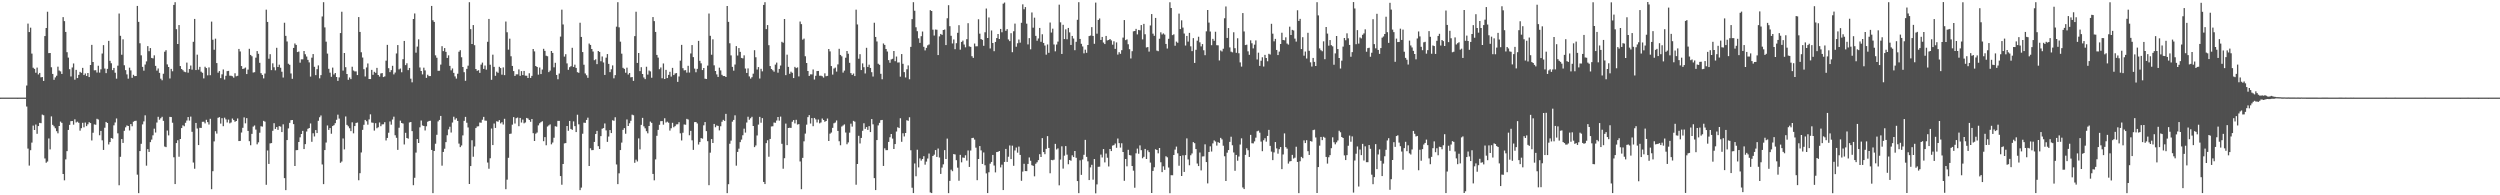 <svg xmlns="http://www.w3.org/2000/svg" width="1920" height="150"><path fill="#4f4f4f" d="M0 74.956h1v1H0zM1 74.953h1v1H1zM2 74.953h1v1H2zM3 74.947h1v1H3zM4 74.953h1v1H4zM5 74.95h1v1H5zM6 74.953h1v1H6zM7 74.942h1v1H7zM8 74.937h1v1H8zM9 74.947h1v1H9zM10 74.949h1v1H10zM11 74.954h1v1H11zM12 74.95h1v1H12zM13 74.957h1v1H13zM14 74.945h1v1H14zM15 74.953h1v1H15zM16 74.949h1v1H16zM17 74.951h1v1H17zM18 74.946h1v1H18zM19 74.946h1v1H19zM20 65.699h1v16.125H20zM21 18.148h1v95.987H21zM22 24.652h1v102.523H22zM23 21.252h1v94.126H23zM24 41.177h1v68.357H24zM25 52.038h1v44.415H25zM26 52.875h1v46.955H26zM27 55.856h1v39.775H27zM28 51.942h1v50.813H28zM29 57.211h1v39.612H29zM30 56.036h1v38.339H30zM31 59.381h1v35.217H31zM32 59.167h1v28.862H32zM33 62.133h1v26.37H33zM34 27.711h1v93.984H34zM35 21.505h1v103.471H35zM36 8.988h1v115.089H36zM37 40.802h1v65.528H37zM38 40.693h1v74.045H38zM39 51.638h1v37.771H39zM40 56.805h1v39.074H40zM41 61.273h1v35.749H41zM42 59.453h1v39.037H42zM43 58.172h1v42.581H43zM44 51.219h1v51.192H44zM45 54.168h1v42.613H45zM46 54.852h1v38.557H46zM47 56.768h1v37.614H47zM48 13.139h1v120.495H48zM49 16.235h1v122.247H49zM50 24.509h1v97.93H50zM51 40.103h1v75.952H51zM52 44.221h1v55.554H52zM53 53.154h1v42.728H53zM54 58.701h1v34.39H54zM55 51.811h1v41.12H55zM56 48.763h1v46.963H56zM57 61.18h1v30.492H57zM58 53.635h1v40.427H58zM59 59.956h1v33.498H59zM60 57.487h1v36.822H60zM61 55.169h1v45.174H61zM62 55.915h1v42.566H62zM63 52.147h1v42.183H63zM64 57.628h1v40.149H64zM65 56.399h1v37.703H65zM66 58.311h1v38.561H66zM67 56.08h1v39.397H67zM68 59.165h1v34.69H68zM69 49.93h1v44.566H69zM70 34.454h1v73.448H70zM71 47.636h1v54.303H71zM72 54.023h1v41.517H72zM73 53.899h1v41.902H73zM74 55.708h1v35.539H74zM75 50.49h1v41.329H75zM76 55.749h1v48.145H76zM77 53.271h1v47.268H77zM78 41.092h1v66.681H78zM79 34.64h1v80.496H79zM80 52.628h1v45.492H80zM81 56.161h1v37.491H81zM82 52.866h1v41.607H82zM83 31.402h1v79.543H83zM84 46.708h1v62.423H84zM85 48.579h1v57.406H85zM86 53.865h1v52.649H86zM87 52.187h1v44.087H87zM88 55.885h1v38.16H88zM89 60.421h1v30.561H89zM90 50.41h1v51.973H90zM91 10.381h1v131.889H91zM92 27.517h1v92.906H92zM93 42.042h1v64.749H93zM94 30.231h1v79.554H94zM95 50.12h1v50.358H95zM96 53.838h1v43.949H96zM97 57.152h1v39.226H97zM98 60.418h1v36.365H98zM99 51.972h1v48.239H99zM100 54.06h1v41.203H100zM101 59.775h1v37.2H101zM102 57.431h1v36.082H102zM103 58.448h1v34.406H103zM104 58.388h1v34.347H104zM105 4.575h1v129.593H105zM106 16.813h1v131.509H106zM107 33.218h1v82.787H107zM108 42.495h1v67.946H108zM109 51.34h1v44.193H109zM110 54.285h1v38.933H110zM111 49.577h1v39.006H111zM112 47.149h1v80.108H112zM113 35.45h1v79.079H113zM114 39.3h1v77.402H114zM115 36.896h1v72.254H115zM116 44.489h1v62.734H116zM117 44.845h1v59.066H117zM118 42.493h1v56.32H118zM119 50.597h1v51.186H119zM120 54.2h1v39.923H120zM121 52.568h1v37.12H121zM122 55.957h1v36.001H122zM123 60.409h1v30.441H123zM124 61.624h1v28.085H124zM125 56.617h1v36.202H125zM126 39.71h1v72.808H126zM127 38.554h1v74.452H127zM128 49.459h1v50.806H128zM129 51.472h1v52.522H129zM130 60.257h1v29.508H130zM131 52.89h1v36.993H131zM132 54.733h1v39.521H132zM133 3.787h1v117.017H133zM134 1.703h1v139.683H134zM135 22.412h1v87.473H135zM136 33.794h1v73.952H136zM137 19.275h1v101.083H137zM138 50.739h1v56.011H138zM139 52.972h1v45.384H139zM140 53.903h1v42.375H140zM141 55.059h1v41.889H141zM142 55.436h1v38.865H142zM143 48.071h1v44.514H143zM144 55.815h1v34.072H144zM145 52.972h1v39.666H145zM146 50.353h1v39.202H146zM147 53.505h1v47.693H147zM148 32.103h1v92.737H148zM149 14.551h1v115.024H149zM150 53.824h1v40.57H150zM151 41.992h1v56.726H151zM152 53.482h1v57.919H152zM153 51.337h1v46.815H153zM154 55.048h1v43.201H154zM155 55.918h1v37.607H155zM156 60.22h1v33.264H156zM157 51.277h1v43.474H157zM158 52.268h1v39.725H158zM159 57.83h1v35.976H159zM160 51.767h1v43.897H160zM161 57.751h1v33.501H161zM162 16.584h1v128.745H162zM163 30.491h1v100.976H163zM164 38.18h1v70.404H164zM165 29.705h1v71.04H165zM166 48.439h1v54.172H166zM167 55.834h1v34.66H167zM168 54.564h1v35.386H168zM169 60.015h1v34.913H169zM170 57.076h1v33.691H170zM171 53.326h1v43.6H171zM172 61.092h1v29.28H172zM173 58.23h1v33.47H173zM174 54.619h1v39.45H174zM175 54.45h1v37.407H175zM176 58.134h1v36.576H176zM177 58.16h1v35.9H177zM178 58.593h1v32.453H178zM179 59.661h1v32.537H179zM180 56.248h1v37.276H180zM181 58.548h1v34.367H181zM182 58.239h1v32.754H182zM183 37.596h1v70.737H183zM184 39.52h1v68.692H184zM185 50.721h1v51.082H185zM186 52.978h1v45.189H186zM187 52.568h1v37.574H187zM188 51.87h1v42.833H188zM189 56.86h1v33.879H189zM190 53.437h1v47.109H190zM191 37.462h1v70.973H191zM192 42.192h1v69.348H192zM193 43.213h1v59.588H193zM194 55.717h1v41.488H194zM195 55.424h1v40.938H195zM196 44.271h1v55.24H196zM197 39.208h1v71.629H197zM198 41.303h1v68.032H198zM199 48.224h1v53.702H199zM200 56.193h1v40.769H200zM201 57.574h1v39.678H201zM202 60.195h1v32.652H202zM203 56.459h1v36.98H203zM204 7.44h1v134.47H204zM205 16.826h1v98.739H205zM206 45.12h1v80.795H206zM207 41.639h1v68.479H207zM208 53.841h1v56.033H208zM209 48.654h1v51.821H209zM210 51.661h1v42.979H210zM211 54.022h1v45.013H211zM212 36.72h1v60.886H212zM213 51.452h1v48.26H213zM214 49.688h1v47.166H214zM215 52.021h1v45.194H215zM216 55.072h1v46.368H216zM217 59.565h1v35.92H217zM218 17.464h1v119.335H218zM219 27.529h1v118.505H219zM220 31.864h1v75.71H220zM221 48.955h1v49.667H221zM222 49.759h1v44.604H222zM223 56.445h1v35.883H223zM224 60.514h1v31.627H224zM225 36.802h1v58.511H225zM226 33.403h1v94.07H226zM227 34.51h1v80.823H227zM228 39.971h1v75.303H228zM229 39.577h1v69.478H229zM230 48.154h1v57.339H230zM231 45.587h1v57.341H231zM232 45.568h1v54.939H232zM233 39.165h1v75.335H233zM234 41.658h1v69.014H234zM235 43.423h1v57.614H235zM236 45.971h1v52.927H236zM237 47.933h1v50.391H237zM238 58.836h1v35.982H238zM239 44.283h1v64.642H239zM240 41.531h1v60.804H240zM241 51.284h1v53.545H241zM242 57.701h1v42.166H242zM243 53.144h1v49.028H243zM244 50.21h1v42.563H244zM245 60.169h1v29.876H245zM246 57.677h1v30.992H246zM247 12.657h1v113.63H247zM248 1.708h1v139.73H248zM249 21.03h1v94.224H249zM250 32.014h1v77.474H250zM251 41.191h1v55.177H251zM252 52.849h1v46.917H252zM253 55.807h1v42.57H253zM254 58.971h1v43.751H254zM255 51.941h1v44.856H255zM256 57.213h1v38.915H256zM257 56.058h1v38.562H257zM258 59.151h1v32.87H258zM259 62.128h1v25.917H259zM260 59.423h1v31.66H260zM261 25.383h1v99.63H261zM262 9.009h1v115.072H262zM263 54.245h1v52.087H263zM264 40.718h1v74.024H264zM265 51.633h1v37.802H265zM266 56.809h1v39.08H266zM267 61.292h1v35.735H267zM268 59.472h1v39.048H268zM269 60.798h1v39.93H269zM270 51.245h1v42.693H270zM271 54.178h1v48.235H271zM272 54.836h1v41.965H272zM273 54.848h1v39.545H273zM274 57.676h1v36.439H274zM275 13.125h1v125.331H275zM276 24.51h1v108.507H276zM277 40.12h1v76.971H277zM278 44.192h1v55.551H278zM279 53.136h1v42.708H279zM280 58.708h1v33.399H280zM281 51.835h1v41.275H281zM282 48.739h1v46.99H282zM283 60.667h1v31.013H283zM284 60.723h1v27.101H284zM285 53.663h1v40.416H285zM286 57.455h1v36.841H286zM287 55.155h1v45.166H287zM288 55.92h1v38.687H288zM289 52.138h1v46.368H289zM290 57.624h1v40.127H290zM291 58.806h1v35.268H291zM292 56.417h1v40.493H292zM293 56.095h1v39.461H293zM294 59.167h1v36.278H294zM295 58.685h1v35.174H295zM296 46.587h1v61.305H296zM297 34.449h1v71.479H297zM298 52.399h1v49.543H298zM299 55.398h1v37.906H299zM300 53.88h1v41.89H300zM301 50.513h1v41.287H301zM302 57.132h1v32.454H302zM303 55.73h1v48.173H303zM304 41.055h1v64.783H304zM305 34.62h1v80.495H305zM306 53.289h1v44.802H306zM307 52.651h1v40.04H307zM308 55.494h1v38.989H308zM309 45.469h1v49.392H309zM310 31.416h1v79.536H310zM311 50.039h1v51.939H311zM312 48.596h1v57.39H312zM313 53.872h1v52.62H313zM314 52.178h1v41.869H314zM315 60.435h1v33.272H315zM316 63.244h1v37.481H316zM317 14.608h1v127.645H317zM318 10.363h1v126.183H318zM319 40.459h1v76.758H319zM320 35.774h1v71.014H320zM321 30.209h1v79.592H321zM322 51.806h1v45.975H322zM323 54.551h1v38.042H323zM324 57.117h1v39.244H324zM325 51.985h1v44.791H325zM326 54.089h1v46.095H326zM327 59.818h1v37.147H327zM328 57.398h1v36.108H328zM329 58.447h1v34.433H329zM330 58.399h1v34.329H330zM331 4.571h1v110.576H331zM332 15.585h1v132.726H332zM333 16.821h1v99.163H333zM334 42.519h1v67.894H334zM335 44.344h1v59.194H335zM336 54.385h1v38.827H336zM337 54.303h1v37.812H337zM338 49.6h1v39.432H338zM339 35.485h1v91.753H339zM340 39.287h1v77.417H340zM341 36.925h1v77.312H341zM342 39.841h1v69.311H342zM343 44.502h1v59.402H343zM344 42.511h1v56.893H344zM345 50.599h1v46.742H345zM346 53.997h1v47.794H346zM347 52.556h1v41.534H347zM348 55.977h1v33.678H348zM349 58.679h1v33.249H349zM350 60.389h1v30.446H350zM351 56.608h1v36.246H351zM352 39.717h1v70.562H352zM353 38.556h1v74.439H353zM354 43.994h1v67.744H354zM355 51.479h1v52.509H355zM356 55.468h1v37.373H356zM357 62.051h1v27.719H357zM358 52.883h1v41.372H358zM359 50.428h1v47.457H359zM360 1.705h1v139.628H360zM361 22.364h1v105.172H361zM362 33.787h1v73.927H362zM363 19.271h1v101.097H363zM364 34.738h1v77.727H364zM365 52.972h1v45.385H365zM366 54.387h1v42.736H366zM367 53.932h1v43.022H367zM368 55.941h1v38.178H368zM369 49.598h1v44.68H369zM370 48.09h1v43.844H370zM371 52.953h1v36.824H371zM372 50.343h1v42.29H372zM373 53.505h1v39.24H373zM374 32.105h1v92.734H374zM375 14.56h1v115.007H375zM376 49.699h1v71.835H376zM377 61.28h1v37.45H377zM378 41.975h1v69.435H378zM379 51.33h1v43.526H379zM380 58.207h1v40.04H380zM381 55.058h1v38.098H381zM382 55.928h1v37.568H382zM383 51.301h1v40.949H383zM384 52.273h1v42.506H384zM385 57.366h1v36.472H385zM386 51.774h1v43.887H386zM387 57.725h1v33.505H387zM388 16.56h1v128.748H388zM389 24.767h1v113.228H389zM390 38.149h1v83.061H390zM391 29.703h1v73.142H391zM392 43.237h1v59.387H392zM393 50.645h1v45.113H393zM394 54.554h1v35.399H394zM395 58.307h1v36.582H395zM396 57.074h1v33.702H396zM397 57.097h1v33.158H397zM398 53.3h1v43.599H398zM399 58.217h1v32.332H399zM400 54.629h1v39.462H400zM401 57.645h1v34.207H401zM402 54.457h1v40.245H402zM403 58.124h1v35.924H403zM404 58.147h1v32.434H404zM405 59.887h1v31.149H405zM406 56.281h1v35.889H406zM407 59.859h1v33.667H407zM408 58.267h1v33.151H408zM409 37.62h1v64.702H409zM410 39.466h1v68.845H410zM411 50.711h1v51.939H411zM412 51.468h1v50.336H412zM413 57.328h1v38.982H413zM414 51.868h1v42.808H414zM415 56.859h1v36.941H415zM416 53.427h1v39.708H416zM417 37.46h1v71.002H417zM418 39.09h1v66.227H418zM419 42.812h1v68.76H419zM420 43.234h1v53.965H420zM421 55.408h1v40.921H421zM422 54.238h1v41.295H422zM423 39.18h1v71.655H423zM424 40.629h1v68.838H424zM425 51.695h1v54.062H425zM426 48.227h1v48.734H426zM427 57.553h1v39.705H427zM428 60.861h1v31.941H428zM429 56.465h1v36.369H429zM430 28.1h1v107.102H430zM431 7.442h1v134.427H431zM432 18.806h1v107.134H432zM433 43.471h1v66.677H433zM434 41.642h1v68.22H434zM435 48.68h1v48.081H435zM436 53.621h1v46.824H436zM437 51.634h1v41.267H437zM438 50.837h1v48.162H438zM439 36.708h1v63.019H439zM440 51.413h1v41.804H440zM441 49.675h1v47.184H441zM442 52.193h1v49.213H442zM443 55.448h1v32.678H443zM444 55.887h1v39.599H444zM445 17.447h1v128.579H445zM446 28.373h1v115.696H446zM447 40.007h1v62.693H447zM448 49.729h1v44.462H448zM449 56.446h1v37.927H449zM450 57.791h1v34.298H450zM451 59.748h1v30.629H451zM452 33.408h1v94.072H452zM453 34.522h1v79.357H453zM454 37.614h1v77.725H454zM455 39.574h1v75.692H455zM456 46.234h1v62.793H456zM457 45.559h1v57.379H457zM458 49.232h1v51.295H458zM459 39.184h1v73.088H459zM460 39.875h1v74.566H460zM461 47.031h1v57.535H461zM462 43.39h1v55.499H462zM463 47.954h1v50.378H463zM464 57.54h1v37.288H464zM465 44.285h1v55.86H465zM466 41.51h1v67.438H466zM467 49.03h1v55.807H467zM468 55.403h1v44.47H468zM469 53.189h1v49.004H469zM470 50.209h1v42.168H470zM471 60.178h1v32.582H471zM472 57.683h1v32.372H472zM473 20.484h1v105.806H473zM474 1.682h1v139.748H474zM475 21.014h1v112.08H475zM476 32.018h1v83.246H476zM477 41.197h1v68.313H477zM478 52.062h1v47.694H478zM479 52.892h1v45.512H479zM480 55.842h1v46.844H480zM481 51.958h1v39.773H481zM482 57.236h1v39.554H482zM483 56.055h1v38.59H483zM484 59.375h1v33.396H484zM485 59.172h1v28.871H485zM486 62.107h1v26.433H486zM487 27.755h1v97.255H487zM488 9.013h1v113.601H488zM489 48.34h1v75.687H489zM490 40.697h1v65.618H490zM491 54.646h1v60.09H491zM492 51.618h1v44.284H492zM493 56.825h1v33.706H493zM494 59.478h1v37.546H494zM495 60.776h1v37.759H495zM496 51.268h1v49.517H496zM497 57.307h1v45.075H497zM498 54.17h1v42.577H498zM499 54.831h1v38.546H499zM500 59.685h1v34.699H500zM501 13.09h1v120.495H501zM502 16.252h1v122.223H502zM503 24.526h1v97.904H503zM504 42.2h1v62.111H504zM505 44.214h1v55.544H505zM506 53.166h1v42.7H506zM507 51.81h1v41.283H507zM508 60.124h1v32.834H508zM509 48.747h1v46.981H509zM510 60.695h1v30.144H510zM511 53.652h1v40.449H511zM512 59.935h1v33.522H512zM513 57.479h1v36.77H513zM514 55.146h1v45.168H514zM515 58.842h1v39.656H515zM516 52.119h1v42.186H516zM517 57.627h1v40.126H517zM518 56.418h1v40.472H518zM519 56.095h1v39.456H519zM520 62.897h1v32.526H520zM521 58.706h1v35.147H521zM522 46.595h1v55.819H522zM523 34.436h1v73.442H523zM524 52.387h1v49.542H524zM525 54.041h1v41.525H525zM526 53.849h1v41.938H526zM527 55.751h1v35.539H527zM528 50.516h1v41.309H528zM529 55.707h1v48.162H529zM530 41.078h1v59.451H530zM531 34.619h1v73.134H531zM532 43.855h1v71.267H532zM533 52.673h1v41.13H533zM534 55.493h1v38.199H534zM535 52.871h1v41.963H535zM536 31.406h1v79.575H536zM537 46.676h1v62.45H537zM538 48.631h1v57.383H538zM539 53.834h1v52.673H539zM540 52.216h1v44.044H540zM541 60.43h1v33.294H541zM542 60.659h1v40.069H542zM543 50.38h1v58.063H543zM544 10.39h1v131.861H544zM545 27.5h1v89.725H545zM546 42.027h1v64.762H546zM547 30.197h1v79.619H547zM548 50.152h1v45.043H548zM549 54.55h1v43.2H549zM550 57.13h1v39.228H550zM551 59.107h1v37.627H551zM552 51.975h1v48.194H552zM553 54.057h1v42.928H553zM554 57.441h1v36.068H554zM555 58.424h1v33.654H555zM556 58.365h1v34.488H556zM557 59.119h1v28.326H557zM558 4.633h1v143.674H558zM559 16.795h1v124.68H559zM560 33.216h1v77.166H560zM561 42.542h1v65.445H561zM562 51.342h1v42.087H562zM563 54.276h1v37.821H563zM564 49.588h1v38.985H564zM565 35.448h1v91.785H565zM566 42.672h1v74.007H566zM567 36.916h1v77.28H567zM568 39.854h1v69.281H568zM569 44.501h1v62.713H569zM570 44.828h1v59.044H570zM571 42.488h1v56.313H571zM572 52.614h1v49.201H572zM573 56.006h1v38.111H573zM574 52.536h1v37.133H574zM575 58.688h1v33.247H575zM576 60.379h1v30.434H576zM577 59.289h1v30.402H577zM578 56.595h1v40.148H578zM579 38.566h1v74.427H579zM580 43.971h1v67.756H580zM581 53.398h1v50.625H581zM582 51.513h1v44.165H582zM583 60.299h1v29.461H583zM584 52.85h1v41.4H584zM585 54.776h1v35.94H585zM586 3.77h1v135.979H586zM587 1.705h1v139.645H587zM588 22.375h1v87.555H588zM589 19.25h1v88.453H589zM590 34.734h1v85.634H590zM591 50.757h1v55.938H591zM592 52.969h1v44.168H592zM593 53.949h1v42.999H593zM594 55.043h1v39.086H594zM595 49.612h1v44.688H595zM596 48.101h1v44.46H596zM597 55.829h1v34.006H597zM598 52.941h1v39.732H598zM599 50.328h1v39.231H599zM600 32.113h1v78.339H600zM601 32.83h1v96.76H601zM602 14.575h1v106.929H602zM603 57.682h1v37.248H603zM604 41.963h1v69.475H604zM605 51.354h1v46.969H605zM606 56.695h1v41.418H606zM607 55.051h1v43.177H607zM608 55.91h1v37.584H608zM609 59.946h1v32.242H609zM610 51.34h1v43.408H610zM611 52.309h1v39.675H611zM612 51.774h1v43.866H612zM613 58.677h1v36.668H613zM614 16.552h1v107.445H614zM615 18.534h1v126.775H615zM616 30.483h1v90.739H616zM617 29.665h1v78.899H617zM618 43.231h1v59.396H618zM619 48.398h1v47.365H619zM620 54.523h1v35.431H620zM621 58.318h1v30.103H621zM622 57.079h1v37.798H622zM623 57.119h1v33.624H623zM624 53.337h1v43.581H624zM625 61.084h1v29.498H625zM626 58.224h1v33.469H626zM627 54.603h1v39.462H627zM628 54.467h1v37.348H628zM629 58.153h1v36.554H629zM630 58.123h1v35.93H630zM631 58.587h1v32.473H631zM632 59.612h1v32.569H632zM633 56.294h1v37.225H633zM634 58.536h1v34.367H634zM635 58.267h1v32.749H635zM636 37.618h1v70.686H636zM637 39.49h1v63.16H637zM638 50.735h1v51.032H638zM639 57.301h1v40.893H639zM640 52.609h1v42.071H640zM641 51.908h1v42.187H641zM642 54.973h1v37.535H642zM643 49.442h1v51.123H643zM644 37.477h1v71.013H644zM645 42.174h1v69.368H645zM646 43.238h1v53.934H646zM647 55.743h1v40.604H647zM648 54.247h1v41.314H648zM649 44.325h1v57.456H649zM650 39.162h1v71.64H650zM651 41.276h1v68.061H651zM652 48.227h1v53.656H652zM653 56.16h1v38.83H653zM654 57.545h1v39.695H654zM655 56.472h1v36.353H655zM656 58.435h1v35.003H656zM657 7.417h1v134.471H657zM658 18.804h1v107.129H658zM659 45.113h1v59.182H659zM660 41.617h1v68.544H660zM661 53.822h1v52.125H661zM662 48.687h1v51.746H662zM663 51.621h1v43.043H663zM664 56.408h1v42.572H664zM665 36.709h1v60.903H665zM666 51.43h1v48.29H666zM667 49.685h1v47.168H667zM668 52.197h1v49.209H668zM669 55.431h1v36.002H669zM670 58.775h1v36.714H670zM671 17.447h1v119.35H671zM672 28.364h1v117.626H672zM673 31.855h1v75.706H673zM674 48.957h1v47.342H674zM675 49.75h1v44.605H675zM676 56.69h1v35.639H676zM677 60.887h1v31.23H677zM678 33.393h1v94.058H678zM679 34.519h1v79.38H679zM680 37.61h1v77.764H680zM681 39.59h1v75.688H681zM682 46.161h1v62.853H682zM683 48.181h1v57.264H683zM684 45.595h1v57.322H684zM685 45.168h1v61.262H685zM686 39.184h1v75.258H686zM687 47.02h1v63.636H687zM688 43.401h1v57.609H688zM689 48.033h1v49.706H689zM690 47.92h1v50.42H690zM691 58.89h1v31.952H691zM692 41.523h1v67.392H692zM693 49.022h1v53.313H693zM694 55.378h1v49.452H694zM695 59.517h1v42.628H695zM696 53.189h1v39.181H696zM697 50.213h1v42.539H697zM698 60.858h1v29.181H698zM699 35.993h1v79.389H699zM700 14.682h1v129.489H700zM701 1.703h1v146.578H701zM702 8.232h1v117.302H702zM703 20.953h1v114.418H703zM704 23.963h1v91.037H704zM705 29.43h1v99.118H705zM706 32.912h1v88.739H706zM707 27.826h1v95.491H707zM708 24.205h1v97.926H708zM709 35.961h1v84.011H709zM710 38.725h1v87.762H710zM711 36.784h1v87.336H711zM712 34.802h1v86.955H712zM713 34.167h1v83.752H713zM714 7.822h1v140.004H714zM715 8.438h1v139.823H715zM716 22.763h1v97.069H716zM717 27.291h1v91.487H717zM718 22.665h1v92.599H718zM719 22.823h1v97.722H719zM720 42.298h1v71.802H720zM721 27.949h1v93.014H721zM722 26.038h1v107.518H722zM723 26.787h1v101.922H723zM724 23.064h1v103.162H724zM725 22.678h1v92.639H725zM726 34.598h1v87.519H726zM727 14.02h1v92.423H727zM728 4.014h1v144.333H728zM729 20.104h1v118.823H729zM730 27.477h1v102.834H730zM731 33.393h1v98.063H731zM732 30.319h1v87.995H732zM733 37.803h1v80.817H733zM734 33.167h1v89.852H734zM735 25.18h1v103.607H735zM736 19.364h1v119.421H736zM737 38.153h1v80.772H737zM738 32.205h1v92.476H738zM739 31.19h1v89.799H739zM740 34.219h1v87.04H740zM741 36.362h1v82.886H741zM742 30.088h1v93.257H742zM743 17.811h1v97.756H743zM744 35.65h1v92.566H744zM745 35.995h1v79.596H745zM746 43.181h1v62.849H746zM747 44.456h1v61.361H747zM748 33.408h1v73.814H748zM749 35.603h1v77.807H749zM750 35.512h1v102.861H750zM751 14.795h1v107.31H751zM752 25.881h1v86.299H752zM753 29.997h1v85.487H753zM754 30.63h1v95.248H754zM755 35.167h1v81.939H755zM756 24.804h1v102.111H756zM757 6.532h1v126.615H757zM758 29.204h1v119.069H758zM759 13.423h1v118.857H759zM760 37.198h1v88.519H760zM761 23.375h1v100.968H761zM762 33.032h1v85.936H762zM763 39.319h1v87.833H763zM764 32.214h1v100.211H764zM765 29.244h1v87.525H765zM766 26.131h1v90.436H766zM767 29.967h1v86.011H767zM768 22.214h1v106.362H768zM769 24.783h1v101.689H769zM770 2.795h1v143.175H770zM771 1.937h1v122.449H771zM772 23.645h1v90.75H772zM773 22.357h1v102.007H773zM774 30.324h1v90.034H774zM775 31.579h1v80.115H775zM776 25.479h1v96.694H776zM777 40.067h1v71.83H777zM778 23.988h1v103.346H778zM779 18.109h1v97.425H779zM780 35.903h1v77.405H780zM781 33.207h1v84.053H781zM782 30.353h1v82.255H782zM783 32.766h1v86.207H783zM784 17.509h1v121.344H784zM785 3.318h1v128.457H785zM786 7.103h1v118.684H786zM787 5.412h1v125.958H787zM788 18.174h1v113.257H788zM789 34.103h1v91.815H789zM790 29.263h1v91.689H790zM791 37.874h1v85.559H791zM792 9.577h1v117.28H792zM793 21.228h1v106.162H793zM794 13.546h1v121.864H794zM795 27.565h1v98.19H795zM796 31.269h1v93.342H796zM797 29.552h1v93.418H797zM798 21.447h1v96.954H798zM799 32.099h1v88.494H799zM800 26.291h1v79.812H800zM801 32.953h1v83.82H801zM802 34.965h1v83.437H802zM803 41.964h1v72.388H803zM804 34.153h1v70.396H804zM805 40.547h1v73.05H805zM806 17.315h1v115.757H806zM807 24.972h1v97.862H807zM808 22.027h1v101.059H808zM809 34.152h1v88.491H809zM810 39.408h1v71.077H810zM811 34.181h1v80.627H811zM812 31.963h1v81.994H812zM813 3.609h1v138.739H813zM814 17.163h1v105.391H814zM815 41.423h1v70.957H815zM816 19.05h1v110.447H816zM817 30.028h1v89.543H817zM818 22.511h1v89.693H818zM819 30.143h1v88.63H819zM820 21.472h1v104.678H820zM821 24.858h1v98.037H821zM822 34.516h1v88.911H822zM823 27.618h1v91.697H823zM824 29.611h1v90.998H824zM825 38.576h1v77.401H825zM826 32.125h1v89.071H826zM827 15.193h1v123.88H827zM828 1.694h1v146.645H828zM829 29.897h1v93.259H829zM830 33.655h1v100.629H830zM831 35.671h1v86.854H831zM832 40.951h1v77.959H832zM833 38.143h1v69.275H833zM834 40.553h1v79.901H834zM835 34.566h1v89.317H835zM836 27.721h1v110.576H836zM837 27.295h1v101.291H837zM838 20.844h1v105.735H838zM839 27.578h1v110.387H839zM840 33.644h1v88.542H840zM841 1.999h1v146.46H841zM842 25.844h1v115.766H842zM843 15.312h1v112.816H843zM844 14.193h1v113.816H844zM845 30.687h1v88.069H845zM846 28.352h1v92.566H846zM847 32.665h1v81.807H847zM848 33.86h1v90.858H848zM849 27.584h1v90.334H849zM850 31.014h1v90.139H850zM851 30.723h1v97.112H851zM852 29.966h1v84.441H852zM853 31.021h1v84.982H853zM854 34.29h1v77.529H854zM855 31.687h1v79.778H855zM856 37.534h1v72.682H856zM857 32.551h1v80.939H857zM858 41.933h1v64.448H858zM859 40.079h1v69.836H859zM860 41.3h1v72.07H860zM861 38.533h1v71.495H861zM862 28.899h1v87.816H862zM863 15.419h1v123.417H863zM864 30.811h1v91.313H864zM865 30.241h1v97.497H865zM866 34.001h1v81.062H866zM867 37.771h1v81.32H867zM868 44.921h1v74.481H868zM869 39.309h1v88.164H869zM870 24.067h1v107.017H870zM871 23.802h1v120.376H871zM872 22.157h1v95.58H872zM873 26.433h1v87.706H873zM874 23.008h1v95.055H874zM875 23.317h1v88.346H875zM876 19.261h1v96.11H876zM877 30.27h1v91.299H877zM878 18.354h1v102.055H878zM879 26.317h1v88.07H879zM880 36.44h1v85.654H880zM881 36.134h1v79.338H881zM882 39.605h1v77.24H882zM883 19.567h1v105.316H883zM884 10.785h1v137.432H884zM885 25.849h1v105.428H885zM886 27.471h1v100.968H886zM887 13.795h1v100.86H887zM888 38.869h1v76.338H888zM889 39.306h1v78.431H889zM890 29.767h1v83.917H890zM891 24.854h1v99.754H891zM892 26.477h1v105.745H892zM893 25.652h1v102.07H893zM894 26.56h1v103.914H894zM895 33.736h1v86.296H895zM896 37.281h1v83.533H896zM897 29.783h1v98.896H897zM898 1.754h1v146.618H898zM899 6.132h1v128.426H899zM900 27.003h1v107.585H900zM901 26.369h1v92.653H901zM902 35.149h1v79.742H902zM903 31.939h1v80.628H903zM904 32.807h1v84.929H904zM905 10.426h1v116.834H905zM906 22.309h1v97.488H906zM907 15.6h1v119.566H907zM908 21.188h1v98.095H908zM909 25.762h1v106.306H909zM910 34.948h1v84.179H910zM911 27.577h1v78.712H911zM912 31.95h1v90.519H912zM913 25.249h1v101.693H913zM914 35.57h1v83.672H914zM915 39.252h1v78.586H915zM916 29.299h1v79.845H916zM917 48.32h1v61.64H917zM918 38.256h1v76.237H918zM919 31.22h1v94.395H919zM920 28.233h1v99.314H920zM921 32.523h1v84.608H921zM922 35.625h1v95.245H922zM923 33.826h1v86.35H923zM924 38.627h1v81.429H924zM925 42.391h1v68.468H925zM926 24.064h1v100.395H926zM927 7.687h1v133.165H927zM928 17.333h1v99.401H928zM929 24.235h1v88.128H929zM930 34.703h1v81.652H930zM931 29.852h1v80.295H931zM932 31.351h1v76.5H932zM933 24.35h1v84.346H933zM934 34.735h1v77.102H934zM935 34.81h1v74.346H935zM936 46.439h1v63.328H936zM937 38.773h1v67.133H937zM938 39.541h1v67.525H938zM939 37.444h1v74.481H939zM940 14.003h1v106.027H940zM941 4.973h1v134.046H941zM942 29.144h1v88.094H942zM943 21.537h1v93.733H943zM944 36.404h1v72.539H944zM945 39.692h1v65.294H945zM946 40.197h1v71.35H946zM947 24.799h1v92.283H947zM948 36.992h1v94.201H948zM949 40.575h1v78.394H949zM950 29.376h1v94.079H950zM951 40.912h1v79.32H951zM952 47.9h1v63.092H952zM953 51.147h1v55.1H953zM954 10.027h1v133.972H954zM955 24.143h1v121.044H955zM956 34.63h1v84.331H956zM957 34.302h1v79.568H957zM958 39.413h1v76.009H958zM959 42.091h1v78.412H959zM960 30.984h1v72.618H960zM961 33.23h1v76.775H961zM962 37.153h1v72.973H962zM963 34.32h1v74.259H963zM964 31.022h1v74.698H964zM965 45.647h1v55.183H965zM966 40.462h1v59.897H966zM967 50.588h1v51.315H967zM968 46.643h1v62.122H968zM969 43.962h1v72.141H969zM970 51.088h1v56.638H970zM971 42.163h1v64.033H971zM972 44.562h1v64.222H972zM973 47.065h1v57.318H973zM974 41.298h1v58.445H974zM975 41.861h1v70.176H975zM976 18.298h1v98.148H976zM977 25.833h1v97.142H977zM978 31.732h1v85.335H978zM979 29.848h1v79.265H979zM980 38.327h1v75.642H980zM981 42.285h1v75.726H981zM982 39.625h1v74.944H982zM983 33.789h1v79.166H983zM984 25.134h1v104.736H984zM985 30.743h1v87.893H985zM986 30.997h1v71.463H986zM987 28.686h1v84.304H987zM988 33.433h1v80.76H988zM989 34.248h1v91.398H989zM990 20.474h1v103.516H990zM991 26.899h1v96.825H991zM992 22.933h1v96.008H992zM993 23.405h1v98.348H993zM994 29.647h1v91.429H994zM995 31.953h1v80.764H995zM996 7.873h1v116.5H996zM997 16.085h1v132.225H997zM998 14.495h1v109.347H998zM999 37.689h1v82.783H999zM1000 28.586h1v92.896H1000zM1001 42.729h1v65.089H1001zM1002 39.602h1v70.252H1002zM1003 44.962h1v62.721H1003zM1004 25.179h1v90.954H1004zM1005 39.013h1v79.96H1005zM1006 47.858h1v60.46H1006zM1007 51.097h1v57.638H1007zM1008 44.474h1v55.469H1008zM1009 47.537h1v52.062H1009zM1010 50.711h1v54.846H1010zM1011 1.707h1v146.542H1011zM1012 11.831h1v116.487H1012zM1013 37.173h1v74.699H1013zM1014 38.566h1v66.621H1014zM1015 39.382h1v68.23H1015zM1016 31.737h1v73.303H1016zM1017 45.449h1v60.339H1017zM1018 20.758h1v99.767H1018zM1019 25.828h1v99.815H1019zM1020 35.097h1v85.687H1020zM1021 30.788h1v88.375H1021zM1022 34.724h1v79.11H1022zM1023 35.583h1v69.895H1023zM1024 49.708h1v59.573H1024zM1025 41.02h1v69.806H1025zM1026 27.661h1v81.647H1026zM1027 37.703h1v70.158H1027zM1028 44.534h1v55.888H1028zM1029 52.659h1v48.944H1029zM1030 46.582h1v58.64H1030zM1031 35.787h1v70.207H1031zM1032 29.195h1v90.131H1032zM1033 30.907h1v92.024H1033zM1034 25.61h1v93.54H1034zM1035 29.453h1v82.484H1035zM1036 34.52h1v69.635H1036zM1037 43.588h1v65.256H1037zM1038 40.051h1v64.719H1038zM1039 1.606h1v146.29H1039zM1040 6.487h1v116.784H1040zM1041 33.941h1v84.143H1041zM1042 23.15h1v89.324H1042zM1043 33.5h1v109.773H1043zM1044 28.772h1v86.078H1044zM1045 29.506h1v89.624H1045zM1046 26.751h1v83.76H1046zM1047 25.663h1v97.635H1047zM1048 22.51h1v89.85H1048zM1049 39.737h1v84.817H1049zM1050 36.945h1v87.636H1050zM1051 36.638h1v74.79H1051zM1052 43.56h1v70.739H1052zM1053 40.521h1v93.6H1053zM1054 14.733h1v126.724H1054zM1055 33.899h1v102.118H1055zM1056 37.094h1v73.609H1056zM1057 10.614h1v119.276H1057zM1058 38.324h1v80.319H1058zM1059 41.374h1v73.366H1059zM1060 36.914h1v86.601H1060zM1061 28.921h1v106.288H1061zM1062 27.986h1v97.656H1062zM1063 26.089h1v93.903H1063zM1064 12.858h1v102.175H1064zM1065 24.741h1v83.155H1065zM1066 32.906h1v73.251H1066zM1067 2.135h1v143.641H1067zM1068 7.362h1v130.253H1068zM1069 22.73h1v100.164H1069zM1070 24.67h1v84.533H1070zM1071 47.469h1v65.302H1071zM1072 29.659h1v74.843H1072zM1073 32.317h1v71.619H1073zM1074 32.225h1v77.275H1074zM1075 22.026h1v90.275H1075zM1076 30.657h1v85.741H1076zM1077 22.724h1v107.644H1077zM1078 39.742h1v74.026H1078zM1079 44.467h1v64.441H1079zM1080 45.895h1v70.22H1080zM1081 49.574h1v62.018H1081zM1082 31.161h1v86.592H1082zM1083 34.9h1v83.776H1083zM1084 36.455h1v78.332H1084zM1085 39.08h1v61.455H1085zM1086 41.474h1v61.293H1086zM1087 45.568h1v59.227H1087zM1088 29.543h1v74.843H1088zM1089 24.168h1v106.583H1089zM1090 27.979h1v86.998H1090zM1091 35.965h1v87.492H1091zM1092 38.556h1v75.984H1092zM1093 32.528h1v78.451H1093zM1094 32.112h1v77.65H1094zM1095 41.221h1v65.995H1095zM1096 38.525h1v72.96H1096zM1097 23.911h1v97.747H1097zM1098 28.254h1v97.828H1098zM1099 41.277h1v79.196H1099zM1100 34.931h1v78.874H1100zM1101 35.364h1v73.227H1101zM1102 41.44h1v75.426H1102zM1103 31.352h1v82.536H1103zM1104 27.578h1v91.646H1104zM1105 25.966h1v86.746H1105zM1106 34.951h1v78.02H1106zM1107 30.695h1v83.955H1107zM1108 31.568h1v80.01H1108zM1109 35.339h1v67.749H1109zM1110 8.099h1v140.189H1110zM1111 19.126h1v112.591H1111zM1112 32.359h1v79.568H1112zM1113 23.632h1v92.159H1113zM1114 29.402h1v81.616H1114zM1115 40.115h1v68.265H1115zM1116 39.741h1v69.232H1116zM1117 28.712h1v87.63H1117zM1118 34.165h1v87.478H1118zM1119 33.19h1v92.911H1119zM1120 32.483h1v85.604H1120zM1121 38.159h1v87.307H1121zM1122 37.376h1v68.132H1122zM1123 44.518h1v60.239H1123zM1124 7.662h1v140.555H1124zM1125 31.313h1v115.591H1125zM1126 27.344h1v93.281H1126zM1127 31.467h1v84.925H1127zM1128 38.248h1v81.925H1128zM1129 32.222h1v91.452H1129zM1130 26.096h1v89.314H1130zM1131 19.304h1v121.542H1131zM1132 28.976h1v98.742H1132zM1133 10.922h1v114.571H1133zM1134 21.499h1v110.415H1134zM1135 25.099h1v101.759H1135zM1136 16.126h1v105.821H1136zM1137 21.497h1v103.471H1137zM1138 34.56h1v90.063H1138zM1139 19.264h1v107.012H1139zM1140 15.099h1v96.668H1140zM1141 5.413h1v114.134H1141zM1142 18.816h1v104.231H1142zM1143 27.107h1v84.541H1143zM1144 33.629h1v83.85H1144zM1145 28.139h1v83.363H1145zM1146 41.61h1v79.36H1146zM1147 29.421h1v80.699H1147zM1148 41.671h1v68.979H1148zM1149 36.571h1v75.615H1149zM1150 25.264h1v87.658H1150zM1151 30.336h1v95.149H1151zM1152 36.26h1v106.617H1152zM1153 4.796h1v129.279H1153zM1154 7.939h1v126.305H1154zM1155 23.214h1v92.4H1155zM1156 39.54h1v78.2H1156zM1157 36.087h1v96.183H1157zM1158 37.216h1v64.672H1158zM1159 39.491h1v83.125H1159zM1160 39.773h1v59.17H1160zM1161 49.476h1v74.004H1161zM1162 41.596h1v68.632H1162zM1163 35.983h1v79.799H1163zM1164 52.542h1v60.46H1164zM1165 40.098h1v52.918H1165zM1166 23.211h1v99.759H1166zM1167 16.327h1v109.722H1167zM1168 26.616h1v94.472H1168zM1169 20.108h1v108.388H1169zM1170 30.146h1v74.44H1170zM1171 46.503h1v59.468H1171zM1172 31.27h1v72.734H1172zM1173 47.18h1v64.063H1173zM1174 28.825h1v83.198H1174zM1175 42.406h1v45.787H1175zM1176 47.662h1v66.956H1176zM1177 48.406h1v42.487H1177zM1178 49.813h1v75.13H1178zM1179 50.973h1v66.419H1179zM1180 3.658h1v127.85H1180zM1181 18.51h1v125.381H1181zM1182 22.879h1v100.14H1182zM1183 44.62h1v99.159H1183zM1184 20.241h1v105.147H1184zM1185 45.706h1v41.088H1185zM1186 53.314h1v65.757H1186zM1187 39.686h1v46.931H1187zM1188 56.757h1v62.358H1188zM1189 54.044h1v55.535H1189zM1190 53.176h1v53.13H1190zM1191 55.187h1v53.452H1191zM1192 53.334h1v30.112H1192zM1193 28.426h1v80.095H1193zM1194 53.281h1v43.435H1194zM1195 33.956h1v71.699H1195zM1196 45.446h1v51.64H1196zM1197 46.67h1v61.317H1197zM1198 47.512h1v52.89H1198zM1199 48.877h1v51.27H1199zM1200 52.625h1v56.487H1200zM1201 42.131h1v67.768H1201zM1202 30.105h1v80.939H1202zM1203 47.005h1v64.043H1203zM1204 47.548h1v62.632H1204zM1205 41.048h1v60.801H1205zM1206 54.856h1v53.988H1206zM1207 49.003h1v52.607H1207zM1208 33.279h1v74.749H1208zM1209 54.731h1v55.736H1209zM1210 31.958h1v77.954H1210zM1211 40.584h1v70.731H1211zM1212 51.757h1v57.494H1212zM1213 48.722h1v53.164H1213zM1214 48.819h1v53.832H1214zM1215 41.431h1v68.351H1215zM1216 26.831h1v83.584H1216zM1217 44.114h1v65.878H1217zM1218 44.347h1v63.744H1218zM1219 48.082h1v47.239H1219zM1220 48.948h1v48.578H1220zM1221 54.881h1v49.601H1221zM1222 47.694h1v62.382H1222zM1223 1.729h1v124.293H1223zM1224 19.979h1v106.194H1224zM1225 39.197h1v71.077H1225zM1226 24.544h1v82.946H1226zM1227 47.868h1v60.65H1227zM1228 34.929h1v59.604H1228zM1229 38.355h1v74.579H1229zM1230 57.976h1v41.68H1230zM1231 30.655h1v80.883H1231zM1232 46.452h1v56.36H1232zM1233 60.853h1v40.63H1233zM1234 52.999h1v52.27H1234zM1235 48.568h1v58.346H1235zM1236 56.3h1v39.88H1236zM1237 1.77h1v139.117H1237zM1238 15.729h1v132.539H1238zM1239 11.198h1v110.485H1239zM1240 22.537h1v96.571H1240zM1241 52.408h1v58.63H1241zM1242 36.16h1v71.452H1242zM1243 37.318h1v68.859H1243zM1244 21.498h1v91.603H1244zM1245 36.037h1v81.95H1245zM1246 33.153h1v80.116H1246zM1247 33.477h1v86.903H1247zM1248 44.539h1v77.886H1248zM1249 13.25h1v97.993H1249zM1250 26.884h1v84.058H1250zM1251 36.547h1v75.163H1251zM1252 38.001h1v81.513H1252zM1253 25.387h1v80.166H1253zM1254 35.931h1v75.091H1254zM1255 57.954h1v40.538H1255zM1256 36.314h1v60.595H1256zM1257 34.147h1v77.664H1257zM1258 32.435h1v106.778H1258zM1259 7.716h1v102.706H1259zM1260 41.108h1v79.497H1260zM1261 32.615h1v82.249H1261zM1262 38.668h1v79.845H1262zM1263 34.958h1v63.824H1263zM1264 26.674h1v80.037H1264zM1265 1.527h1v117.563H1265zM1266 3.447h1v120.039H1266zM1267 41.975h1v71.364H1267zM1268 32.222h1v85.495H1268zM1269 23.889h1v98.542H1269zM1270 44.348h1v64.16H1270zM1271 38.308h1v72.589H1271zM1272 37.524h1v73.137H1272zM1273 43.045h1v67.374H1273zM1274 33.158h1v76.757H1274zM1275 41.65h1v69.742H1275zM1276 34.777h1v74.799H1276zM1277 47.136h1v64.741H1277zM1278 22.411h1v83.989H1278zM1279 39.784h1v76.694H1279zM1280 38.878h1v87.039H1280zM1281 5.839h1v106.814H1281zM1282 42.482h1v65.711H1282zM1283 26.029h1v94.629H1283zM1284 31.621h1v91.683H1284zM1285 47.829h1v54.101H1285zM1286 38.811h1v56.247H1286zM1287 43.115h1v60.862H1287zM1288 37.151h1v67.02H1288zM1289 46.174h1v54.299H1289zM1290 50.219h1v56.797H1290zM1291 44.302h1v55.245H1291zM1292 51.33h1v52.742H1292zM1293 49.982h1v49.485H1293zM1294 16.06h1v132.089H1294zM1295 15.456h1v103.827H1295zM1296 35.773h1v82.001H1296zM1297 43.411h1v74.052H1297zM1298 46.237h1v51.729H1298zM1299 45.676h1v58.795H1299zM1300 47.971h1v47.479H1300zM1301 46.454h1v60.699H1301zM1302 52.907h1v63.986H1302zM1303 49.542h1v48.764H1303zM1304 49.892h1v55.649H1304zM1305 47.537h1v50.454H1305zM1306 47.423h1v56.726H1306zM1307 53.14h1v49.967H1307zM1308 52.886h1v42.132H1308zM1309 46.909h1v51.034H1309zM1310 50.892h1v49.005H1310zM1311 39.824h1v70.487H1311zM1312 51.525h1v53.371H1312zM1313 38.556h1v61.266H1313zM1314 42.236h1v61.406H1314zM1315 32.082h1v92.103H1315zM1316 38.385h1v77.388H1316zM1317 46.485h1v65.875H1317zM1318 41.617h1v59.398H1318zM1319 35.19h1v68.582H1319zM1320 44.212h1v53.325H1320zM1321 31.202h1v75.755H1321zM1322 36.304h1v80.262H1322zM1323 36.52h1v69.596H1323zM1324 14.124h1v116.548H1324zM1325 34.617h1v65.166H1325zM1326 30.53h1v84.213H1326zM1327 43.125h1v64.694H1327zM1328 29.337h1v78.838H1328zM1329 19.257h1v113.655H1329zM1330 29.289h1v86.955H1330zM1331 29.283h1v86.767H1331zM1332 37.328h1v71.785H1332zM1333 35.194h1v76.741H1333zM1334 29.786h1v94.225H1334zM1335 42.362h1v72.883H1335zM1336 9.835h1v121.875H1336zM1337 8.923h1v135.127H1337zM1338 39.132h1v108.421H1338zM1339 34.615h1v77.796H1339zM1340 51.475h1v67.378H1340zM1341 39.882h1v77.536H1341zM1342 43.432h1v75.131H1342zM1343 43.393h1v77.778H1343zM1344 41.023h1v87.111H1344zM1345 46.916h1v75.023H1345zM1346 48.848h1v70.871H1346zM1347 47.631h1v69.041H1347zM1348 47.558h1v66.568H1348zM1349 42.527h1v66.608H1349zM1350 19.303h1v108.788H1350zM1351 8.729h1v130.264H1351zM1352 20.362h1v104.265H1352zM1353 35.833h1v79.328H1353zM1354 37.898h1v71.678H1354zM1355 42.21h1v63.584H1355zM1356 41.333h1v66.345H1356zM1357 17.578h1v89.513H1357zM1358 19.354h1v110.304H1358zM1359 22.624h1v94.201H1359zM1360 27.61h1v87.114H1360zM1361 26.136h1v83.343H1361zM1362 36.087h1v69.255H1362zM1363 43.794h1v68.777H1363zM1364 33.465h1v90.441H1364zM1365 30.658h1v103.483H1365zM1366 25.429h1v102.654H1366zM1367 27.425h1v83.642H1367zM1368 34.468h1v79.281H1368zM1369 30.809h1v85.812H1369zM1370 43.62h1v74.094H1370zM1371 27.084h1v76.734H1371zM1372 36.627h1v70.637H1372zM1373 42.704h1v55.01H1373zM1374 42.938h1v53.553H1374zM1375 48.112h1v49.665H1375zM1376 54.646h1v39.815H1376zM1377 48.54h1v52.731H1377zM1378 59.141h1v46.43H1378zM1379 12.32h1v122.233H1379zM1380 12.583h1v129.599H1380zM1381 27.144h1v82.887H1381zM1382 47.527h1v66.488H1382zM1383 41.638h1v62.045H1383zM1384 34.669h1v81.723H1384zM1385 53.445h1v59.304H1385zM1386 32.547h1v72.249H1386zM1387 36.885h1v79.836H1387zM1388 34.606h1v68.5H1388zM1389 33.588h1v80.181H1389zM1390 46.401h1v57.903H1390zM1391 34.649h1v62.396H1391zM1392 43.629h1v60.842H1392zM1393 4.767h1v137.187H1393zM1394 17.249h1v117.704H1394zM1395 39.255h1v82.096H1395zM1396 17.882h1v104.127H1396zM1397 35.454h1v76.508H1397zM1398 37.914h1v60.843H1398zM1399 41.406h1v68.515H1399zM1400 43.586h1v61.115H1400zM1401 34.907h1v70.588H1401zM1402 55.886h1v51.767H1402zM1403 43.329h1v43.409H1403zM1404 38.653h1v71H1404zM1405 49.223h1v53.241H1405zM1406 45.638h1v61.634H1406zM1407 11.725h1v136.636H1407zM1408 8.93h1v115.334H1408zM1409 38.233h1v95.504H1409zM1410 29.987h1v83.62H1410zM1411 24.106h1v103.83H1411zM1412 36.084h1v83.135H1412zM1413 21.623h1v85.427H1413zM1414 28.856h1v92.147H1414zM1415 26.324h1v87.73H1415zM1416 28.221h1v91.97H1416zM1417 37.917h1v75.293H1417zM1418 32.095h1v68.859H1418zM1419 36.442h1v85.279H1419zM1420 14.403h1v95.539H1420zM1421 35.824h1v75.622H1421zM1422 42.825h1v76.07H1422zM1423 27.806h1v81.179H1423zM1424 35.5h1v87.437H1424zM1425 47.044h1v77.457H1425zM1426 37.901h1v57.269H1426zM1427 38.493h1v75.989H1427zM1428 31.837h1v94.868H1428zM1429 33.532h1v75.233H1429zM1430 29.963h1v96.686H1430zM1431 50.891h1v72.027H1431zM1432 24.581h1v90.48H1432zM1433 35.354h1v73.25H1433zM1434 39.672h1v82.174H1434zM1435 28.221h1v87.759H1435zM1436 22.936h1v104.842H1436zM1437 26.61h1v114.439H1437zM1438 31.201h1v82.067H1438zM1439 36.679h1v80.542H1439zM1440 43.141h1v82.314H1440zM1441 47.627h1v57.3H1441zM1442 23.32h1v104.516H1442zM1443 49.99h1v69.637H1443zM1444 31.254h1v72.756H1444zM1445 28.626h1v84.007H1445zM1446 63.205h1v44.985H1446zM1447 40.746h1v57.74H1447zM1448 38.171h1v69.281H1448zM1449 39.96h1v92.77H1449zM1450 1.689h1v118.543H1450zM1451 32.781h1v105.402H1451zM1452 36.403h1v76.182H1452zM1453 37.415h1v72.503H1453zM1454 54.06h1v51.169H1454zM1455 50.379h1v66.881H1455zM1456 31.616h1v64.995H1456zM1457 40.176h1v70.64H1457zM1458 47.936h1v66.631H1458zM1459 26.556h1v83.134H1459zM1460 29.151h1v85.969H1460zM1461 53.621h1v58.881H1461zM1462 31.703h1v59.716H1462zM1463 13.926h1v110.997H1463zM1464 5.803h1v142.412H1464zM1465 10.363h1v106.599H1465zM1466 12.323h1v106.82H1466zM1467 44.86h1v83.264H1467zM1468 29.233h1v83.824H1468zM1469 19.081h1v99.952H1469zM1470 47.801h1v62.617H1470zM1471 25.033h1v103.803H1471zM1472 24.482h1v103.311H1472zM1473 38.204h1v92.811H1473zM1474 36.936h1v93.001H1474zM1475 28.248h1v80.831H1475zM1476 32.058h1v76.39H1476zM1477 24.575h1v98.759H1477zM1478 42.805h1v71.659H1478zM1479 36.65h1v71.846H1479zM1480 51.886h1v51.186H1480zM1481 39.598h1v72.594H1481zM1482 39.158h1v59.852H1482zM1483 30.172h1v88.71H1483zM1484 36.163h1v80.258H1484zM1485 14.643h1v108.95H1485zM1486 34.759h1v70.289H1486zM1487 32.408h1v84.037H1487zM1488 37.752h1v72.068H1488zM1489 45.741h1v47.21H1489zM1490 54.611h1v52.561H1490zM1491 32.279h1v87.095H1491zM1492 1.598h1v137.393H1492zM1493 20.132h1v127.939H1493zM1494 32.245h1v95.256H1494zM1495 22.765h1v107.317H1495zM1496 22.525h1v112.864H1496zM1497 22.208h1v102.946H1497zM1498 30.271h1v83.288H1498zM1499 37.094h1v75.764H1499zM1500 17.652h1v98.211H1500zM1501 39.192h1v72H1501zM1502 31.503h1v76.08H1502zM1503 39.156h1v74.642H1503zM1504 44.284h1v57.579H1504zM1505 37.174h1v71.544H1505zM1506 31.896h1v102.715H1506zM1507 1.737h1v123.916H1507zM1508 45.007h1v60.197H1508zM1509 48.996h1v59.506H1509zM1510 43.145h1v68.835H1510zM1511 50.863h1v65.054H1511zM1512 48.314h1v46.118H1512zM1513 40.799h1v70.585H1513zM1514 42.81h1v55.459H1514zM1515 42.266h1v67.202H1515zM1516 52.662h1v56.186H1516zM1517 44.158h1v60.83H1517zM1518 42.562h1v65.392H1518zM1519 48.201h1v48.345H1519zM1520 6.28h1v129.192H1520zM1521 17.121h1v117.315H1521zM1522 31.903h1v107.949H1522zM1523 43.215h1v73.336H1523zM1524 40.913h1v61.85H1524zM1525 45.852h1v65.518H1525zM1526 38.585h1v68.359H1526zM1527 33.099h1v78.139H1527zM1528 52.845h1v46.821H1528zM1529 45.944h1v50.678H1529zM1530 49.719h1v53.164H1530zM1531 49.961h1v49.45H1531zM1532 41.017h1v59.641H1532zM1533 52.126h1v47.872H1533zM1534 50.321h1v45.445H1534zM1535 46.535h1v57.006H1535zM1536 41.67h1v76.823H1536zM1537 31.55h1v81.416H1537zM1538 39.22h1v73.211H1538zM1539 29.642h1v90.178H1539zM1540 41.744h1v73.266H1540zM1541 38.38h1v88.116H1541zM1542 40.172h1v85.923H1542zM1543 41.125h1v80.908H1543zM1544 46.613h1v81.77H1544zM1545 42.761h1v66.944H1545zM1546 36.089h1v71.224H1546zM1547 36.139h1v72.295H1547zM1548 31.795h1v73.702H1548zM1549 34.606h1v84.989H1549zM1550 28.502h1v96.306H1550zM1551 34.974h1v78.94H1551zM1552 40.455h1v75.844H1552zM1553 30.705h1v76.615H1553zM1554 39.218h1v69.957H1554zM1555 24.544h1v89.124H1555zM1556 28.294h1v92.507H1556zM1557 28.556h1v85.001H1557zM1558 43.285h1v70.701H1558zM1559 42.034h1v66.633H1559zM1560 36.195h1v79.269H1560zM1561 30.785h1v78H1561zM1562 6.371h1v109.955H1562zM1563 1.697h1v146.576H1563zM1564 24.734h1v113.362H1564zM1565 50.435h1v57.087H1565zM1566 32.799h1v83.478H1566zM1567 37.238h1v64.198H1567zM1568 39.334h1v65.503H1568zM1569 32.875h1v74.059H1569zM1570 33.748h1v78.932H1570zM1571 32.122h1v77.152H1571zM1572 32.727h1v79.946H1572zM1573 32.256h1v81.347H1573zM1574 29.296h1v77.634H1574zM1575 40.28h1v69.144H1575zM1576 36.571h1v73.339H1576zM1577 5.151h1v135.833H1577zM1578 21.145h1v102.425H1578zM1579 29.938h1v75.973H1579zM1580 35.939h1v73.05H1580zM1581 31.137h1v72.838H1581zM1582 41.299h1v67.581H1582zM1583 36.982h1v68.76H1583zM1584 22.953h1v107.424H1584zM1585 21.409h1v108.888H1585zM1586 18.556h1v101.012H1586zM1587 23.343h1v100.402H1587zM1588 12.336h1v102H1588zM1589 20.651h1v89.751H1589zM1590 13.353h1v108.456H1590zM1591 15.297h1v120.895H1591zM1592 9.432h1v119.065H1592zM1593 16.94h1v123.223H1593zM1594 13.26h1v128.505H1594zM1595 32.132h1v85.69H1595zM1596 28.183h1v95.081H1596zM1597 22.733h1v83.355H1597zM1598 26.211h1v103.589H1598zM1599 33.32h1v84.766H1599zM1600 31.522h1v86.008H1600zM1601 36.628h1v75.236H1601zM1602 33.98h1v66.488H1602zM1603 50.535h1v46.727H1603zM1604 46.883h1v49.542H1604zM1605 13.774h1v123.42H1605zM1606 11.358h1v121.69H1606zM1607 11.553h1v118.418H1607zM1608 26.448h1v103.771H1608zM1609 26.604h1v101.561H1609zM1610 39.485h1v82.853H1610zM1611 39.534h1v73.429H1611zM1612 32.554h1v69.472H1612zM1613 38.968h1v72.642H1613zM1614 29.253h1v85.435H1614zM1615 29.267h1v89.867H1615zM1616 41.752h1v71.03H1616zM1617 40.917h1v67.559H1617zM1618 48.675h1v54.903H1618zM1619 26.306h1v110.147H1619zM1620 1.718h1v116.064H1620zM1621 26.885h1v111.689H1621zM1622 23.701h1v83.986H1622zM1623 55.067h1v51.825H1623zM1624 40.924h1v60.375H1624zM1625 44.424h1v62.867H1625zM1626 42.618h1v55.195H1626zM1627 44.768h1v65.359H1627zM1628 55.799h1v42.446H1628zM1629 38.985h1v55.123H1629zM1630 56.142h1v55.451H1630zM1631 43.991h1v55.506H1631zM1632 42.13h1v58.539H1632zM1633 14.439h1v133.862H1633zM1634 7.415h1v133.153H1634zM1635 18.2h1v108.658H1635zM1636 29.079h1v76.375H1636zM1637 32.117h1v87.753H1637zM1638 55.215h1v46.339H1638zM1639 41.77h1v48.952H1639zM1640 63.38h1v38.304H1640zM1641 36.547h1v62.463H1641zM1642 43.406h1v58.434H1642zM1643 53.436h1v47.98H1643zM1644 42.925h1v53.176H1644zM1645 61.67h1v47.471H1645zM1646 32.205h1v63.805H1646zM1647 39.169h1v70.508H1647zM1648 46.813h1v61.806H1648zM1649 41.549h1v63.383H1649zM1650 47.9h1v61.481H1650zM1651 43.226h1v67.375H1651zM1652 51.273h1v56.748H1652zM1653 40.62h1v70.316H1653zM1654 39.251h1v63.839H1654zM1655 27.736h1v85.433H1655zM1656 39.154h1v85.561H1656zM1657 52.16h1v45.201H1657zM1658 29.426h1v83.574H1658zM1659 41.772h1v60.722H1659zM1660 34.9h1v68.074H1660zM1661 42.891h1v72.665H1661zM1662 43.08h1v67.764H1662zM1663 31.358h1v84.747H1663zM1664 43.729h1v62.737H1664zM1665 46.546h1v51.078H1665zM1666 40.991h1v60.205H1666zM1667 47.98h1v57.623H1667zM1668 30.401h1v87.262H1668zM1669 31.882h1v88.199H1669zM1670 43.962h1v77.657H1670zM1671 48.286h1v54.937H1671zM1672 51.446h1v49.509H1672zM1673 49.78h1v43.949H1673zM1674 46.96h1v54.394H1674zM1675 34.189h1v78.301H1675zM1676 12.491h1v132.009H1676zM1677 6.22h1v111.973H1677zM1678 40.876h1v71.063H1678zM1679 17.554h1v109.461H1679zM1680 42.336h1v55.626H1680zM1681 49.449h1v57.472H1681zM1682 49.03h1v50.226H1682zM1683 39.914h1v64.247H1683zM1684 49.684h1v61.761H1684zM1685 47.261h1v53.446H1685zM1686 52.199h1v49.07H1686zM1687 51.394h1v51.749H1687zM1688 51.254h1v44.525H1688zM1689 33.743h1v75.771H1689zM1690 2.166h1v133.913H1690zM1691 9.072h1v139.18H1691zM1692 25.044h1v94.994H1692zM1693 20.855h1v93.252H1693zM1694 40.413h1v84.755H1694zM1695 40.966h1v75.708H1695zM1696 45.371h1v58.309H1696zM1697 9.799h1v94.397H1697zM1698 39.667h1v86.987H1698zM1699 21.201h1v100.474H1699zM1700 24.804h1v99.031H1700zM1701 36.101h1v76.749H1701zM1702 38.19h1v67.242H1702zM1703 44.506h1v52.702H1703zM1704 30.073h1v78.763H1704zM1705 33.477h1v79.904H1705zM1706 49.001h1v58.647H1706zM1707 38.775h1v64.031H1707zM1708 52.33h1v61.571H1708zM1709 43.878h1v71.959H1709zM1710 38.703h1v57.415H1710zM1711 40.316h1v78.991H1711zM1712 37.337h1v79.443H1712zM1713 40.884h1v63.916H1713zM1714 52.321h1v49.86H1714zM1715 58.803h1v31.985H1715zM1716 59.251h1v34.051H1716zM1717 56.754h1v32.43H1717zM1718 49.604h1v46.73H1718zM1719 63.172h1v23.992H1719zM1720 59.505h1v26.076H1720zM1721 62.75h1v22.102H1721zM1722 63.526h1v24.365H1722zM1723 62.562h1v25.276H1723zM1724 64.012h1v21.905H1724zM1725 66.859h1v16.246H1725zM1726 70.393h1v10.549H1726zM1727 67.589h1v15.635H1727zM1728 69.177h1v11.721H1728zM1729 71.132h1v8.28H1729zM1730 71.738h1v6.443H1730zM1731 72.521h1v4.901H1731zM1732 70.147h1v7.805H1732zM1733 71.537h1v6.506H1733zM1734 72.752h1v5.495H1734zM1735 73.413h1v3.992H1735zM1736 73.432h1v2.955H1736zM1737 73.25h1v3.241H1737zM1738 73.505h1v3.28H1738zM1739 73.123h1v3.3H1739zM1740 73.544h1v2.618H1740zM1741 74.066h1v1.962H1741zM1742 74.217h1v1.927H1742zM1743 73.979h1v2.086H1743zM1744 73.613h1v2.253H1744zM1745 73.984h1v1.855H1745zM1746 74.273h1v1.616H1746zM1747 74.381h1v1.253H1747zM1748 74.581h1v1H1748zM1749 74.611h1v1H1749zM1750 74.663h1v1H1750zM1751 74.694h1v1H1751zM1752 74.817h1v1H1752zM1753 74.809h1v1H1753zM1754 74.793h1v1H1754zM1755 74.849h1v1H1755zM1756 74.873h1v1H1756zM1757 74.818h1v1H1757zM1758 74.874h1v1H1758zM1759 74.87h1v1H1759zM1760 74.867h1v1H1760zM1761 74.858h1v1H1761zM1762 74.863h1v1H1762zM1763 74.893h1v1H1763zM1764 74.872h1v1H1764zM1765 74.87h1v1H1765zM1766 74.908h1v1H1766zM1767 74.852h1v1H1767zM1768 74.894h1v1H1768zM1769 74.886h1v1H1769zM1770 74.904h1v1H1770zM1771 74.925h1v1H1771zM1772 74.928h1v1H1772zM1773 74.93h1v1H1773zM1774 74.918h1v1H1774zM1775 74.924h1v1H1775zM1776 74.923h1v1H1776zM1777 74.924h1v1H1777zM1778 74.926h1v1H1778zM1779 74.922h1v1H1779zM1780 74.946h1v1H1780zM1781 74.946h1v1H1781zM1782 74.943h1v1H1782zM1783 74.92h1v1H1783zM1784 74.917h1v1H1784zM1785 74.931h1v1H1785zM1786 74.916h1v1H1786zM1787 74.928h1v1H1787zM1788 74.934h1v1H1788zM1789 74.935h1v1H1789zM1790 74.938h1v1H1790zM1791 74.942h1v1H1791zM1792 74.943h1v1H1792zM1793 74.938h1v1H1793zM1794 74.937h1v1H1794zM1795 74.938h1v1H1795zM1796 74.932h1v1H1796zM1797 74.931h1v1H1797zM1798 74.923h1v1H1798zM1799 74.936h1v1H1799zM1800 74.945h1v1H1800zM1801 74.932h1v1H1801zM1802 74.951h1v1H1802zM1803 74.933h1v1H1803zM1804 74.939h1v1H1804zM1805 74.932h1v1H1805zM1806 74.945h1v1H1806zM1807 74.921h1v1H1807zM1808 74.949h1v1H1808zM1809 74.935h1v1H1809zM1810 74.949h1v1H1810zM1811 74.94h1v1H1811zM1812 74.944h1v1H1812zM1813 74.941h1v1H1813zM1814 74.947h1v1H1814zM1815 74.947h1v1H1815zM1816 74.949h1v1H1816zM1817 74.936h1v1H1817zM1818 74.953h1v1H1818zM1819 74.936h1v1H1819zM1820 74.946h1v1H1820zM1821 74.936h1v1H1821zM1822 74.939h1v1H1822zM1823 74.941h1v1H1823zM1824 74.947h1v1H1824zM1825 74.94h1v1H1825zM1826 74.945h1v1H1826zM1827 74.941h1v1H1827zM1828 74.95h1v1H1828zM1829 74.947h1v1H1829zM1830 74.949h1v1H1830zM1831 74.948h1v1H1831zM1832 74.932h1v1H1832zM1833 74.952h1v1H1833zM1834 74.933h1v1H1834zM1835 74.933h1v1H1835zM1836 74.949h1v1H1836zM1837 74.942h1v1H1837zM1838 74.935h1v1H1838zM1839 74.931h1v1H1839zM1840 74.95h1v1H1840zM1841 74.935h1v1H1841zM1842 74.95h1v1H1842zM1843 74.949h1v1H1843zM1844 74.95h1v1H1844zM1845 74.954h1v1H1845zM1846 74.944h1v1H1846zM1847 74.947h1v1H1847zM1848 74.946h1v1H1848zM1849 74.94h1v1H1849zM1850 74.945h1v1H1850zM1851 74.948h1v1H1851zM1852 74.944h1v1H1852zM1853 74.949h1v1H1853zM1854 74.945h1v1H1854zM1855 74.952h1v1H1855zM1856 74.943h1v1H1856zM1857 74.944h1v1H1857zM1858 74.937h1v1H1858zM1859 74.938h1v1H1859zM1860 74.937h1v1H1860zM1861 74.946h1v1H1861zM1862 74.929h1v1H1862zM1863 74.934h1v1H1863zM1864 74.952h1v1H1864zM1865 74.948h1v1H1865zM1866 74.942h1v1H1866zM1867 74.949h1v1H1867zM1868 74.943h1v1H1868zM1869 74.945h1v1H1869zM1870 74.952h1v1H1870zM1871 74.951h1v1H1871zM1872 74.944h1v1H1872zM1873 74.948h1v1H1873zM1874 74.947h1v1H1874zM1875 74.946h1v1H1875zM1876 74.948h1v1H1876zM1877 74.947h1v1H1877zM1878 74.945h1v1H1878zM1879 74.954h1v1H1879zM1880 74.942h1v1H1880zM1881 74.948h1v1H1881zM1882 74.947h1v1H1882zM1883 74.941h1v1H1883zM1884 74.954h1v1H1884zM1885 74.946h1v1H1885zM1886 74.942h1v1H1886zM1887 74.955h1v1H1887zM1888 74.952h1v1H1888zM1889 74.959h1v1H1889zM1890 74.95h1v1H1890zM1891 74.948h1v1H1891zM1892 74.945h1v1H1892zM1893 74.952h1v1H1893zM1894 74.941h1v1H1894zM1895 74.927h1v1H1895zM1896 74.947h1v1H1896zM1897 74.934h1v1H1897zM1898 74.942h1v1H1898zM1899 74.951h1v1H1899zM1900 74.946h1v1H1900zM1901 74.954h1v1H1901zM1902 74.944h1v1H1902zM1903 74.957h1v1H1903zM1904 74.945h1v1H1904zM1905 74.951h1v1H1905zM1906 74.948h1v1H1906zM1907 74.944h1v1H1907zM1908 74.94h1v1H1908zM1909 74.952h1v1H1909zM1910 74.955h1v1H1910zM1911 74.956h1v1H1911zM1912 74.953h1v1H1912zM1913 74.944h1v1H1913zM1914 74.947h1v1H1914zM1915 74.946h1v1H1915zM1916 74.952h1v1H1916zM1917 74.943h1v1H1917zM1918 74.945h1v1H1918zM1919 74.951h1v1H1919z"/></svg>